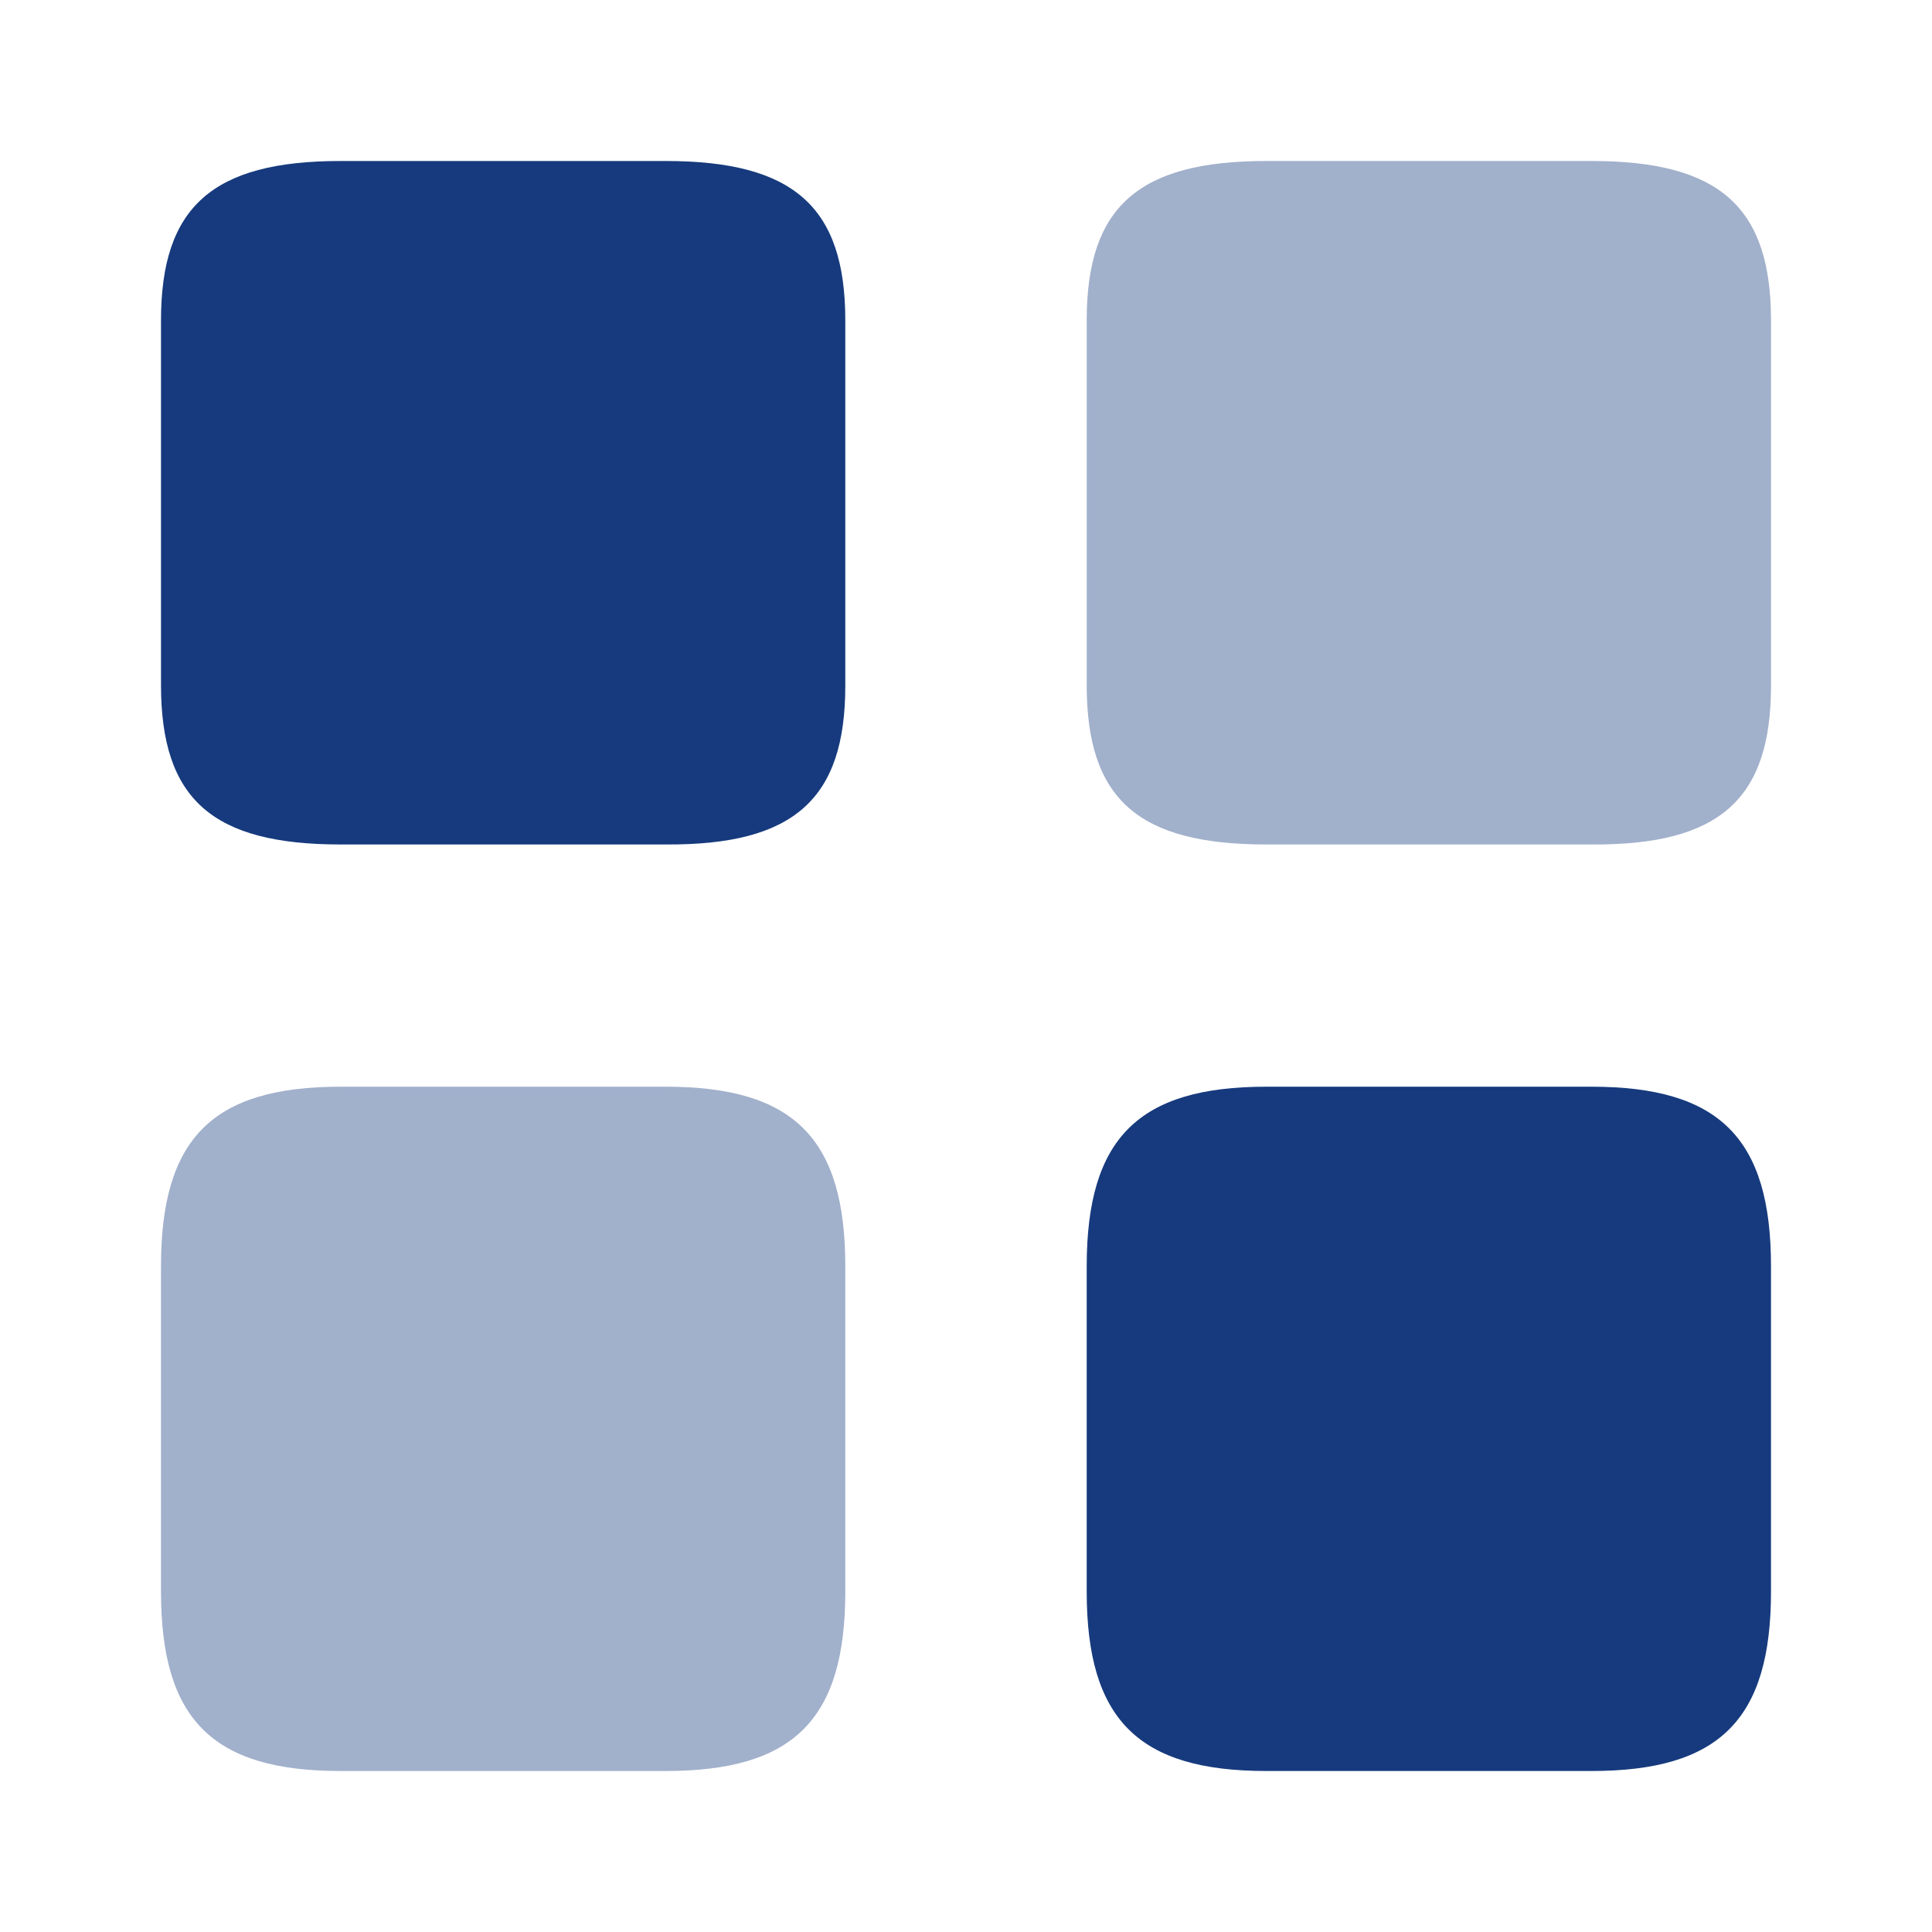 <svg width="21" height="21" viewBox="0 0 21 21" fill="none" xmlns="http://www.w3.org/2000/svg">
<path opacity="0.4" d="M19.25 7.455V3.482C19.25 2.249 18.69 1.75 17.299 1.75H13.764C12.373 1.75 11.812 2.249 11.812 3.482V7.446C11.812 8.689 12.373 9.179 13.764 9.179H17.299C18.69 9.188 19.25 8.689 19.25 7.455Z" fill="#163A7D"/>
<path d="M19.25 17.299V13.764C19.25 12.373 18.69 11.812 17.299 11.812H13.764C12.373 11.812 11.812 12.373 11.812 13.764V17.299C11.812 18.69 12.373 19.25 13.764 19.25H17.299C18.69 19.25 19.25 18.69 19.25 17.299Z" fill="#163A7D"/>
<path d="M9.188 7.455V3.482C9.188 2.249 8.627 1.75 7.236 1.75H3.701C2.31 1.75 1.75 2.249 1.75 3.482V7.446C1.75 8.689 2.31 9.179 3.701 9.179H7.236C8.627 9.188 9.188 8.689 9.188 7.455Z" fill="#163A7D"/>
<path opacity="0.4" d="M9.188 17.299V13.764C9.188 12.373 8.627 11.812 7.236 11.812H3.701C2.31 11.812 1.75 12.373 1.75 13.764V17.299C1.75 18.69 2.31 19.25 3.701 19.25H7.236C8.627 19.25 9.188 18.69 9.188 17.299Z" fill="#163A7D"/>
</svg>

